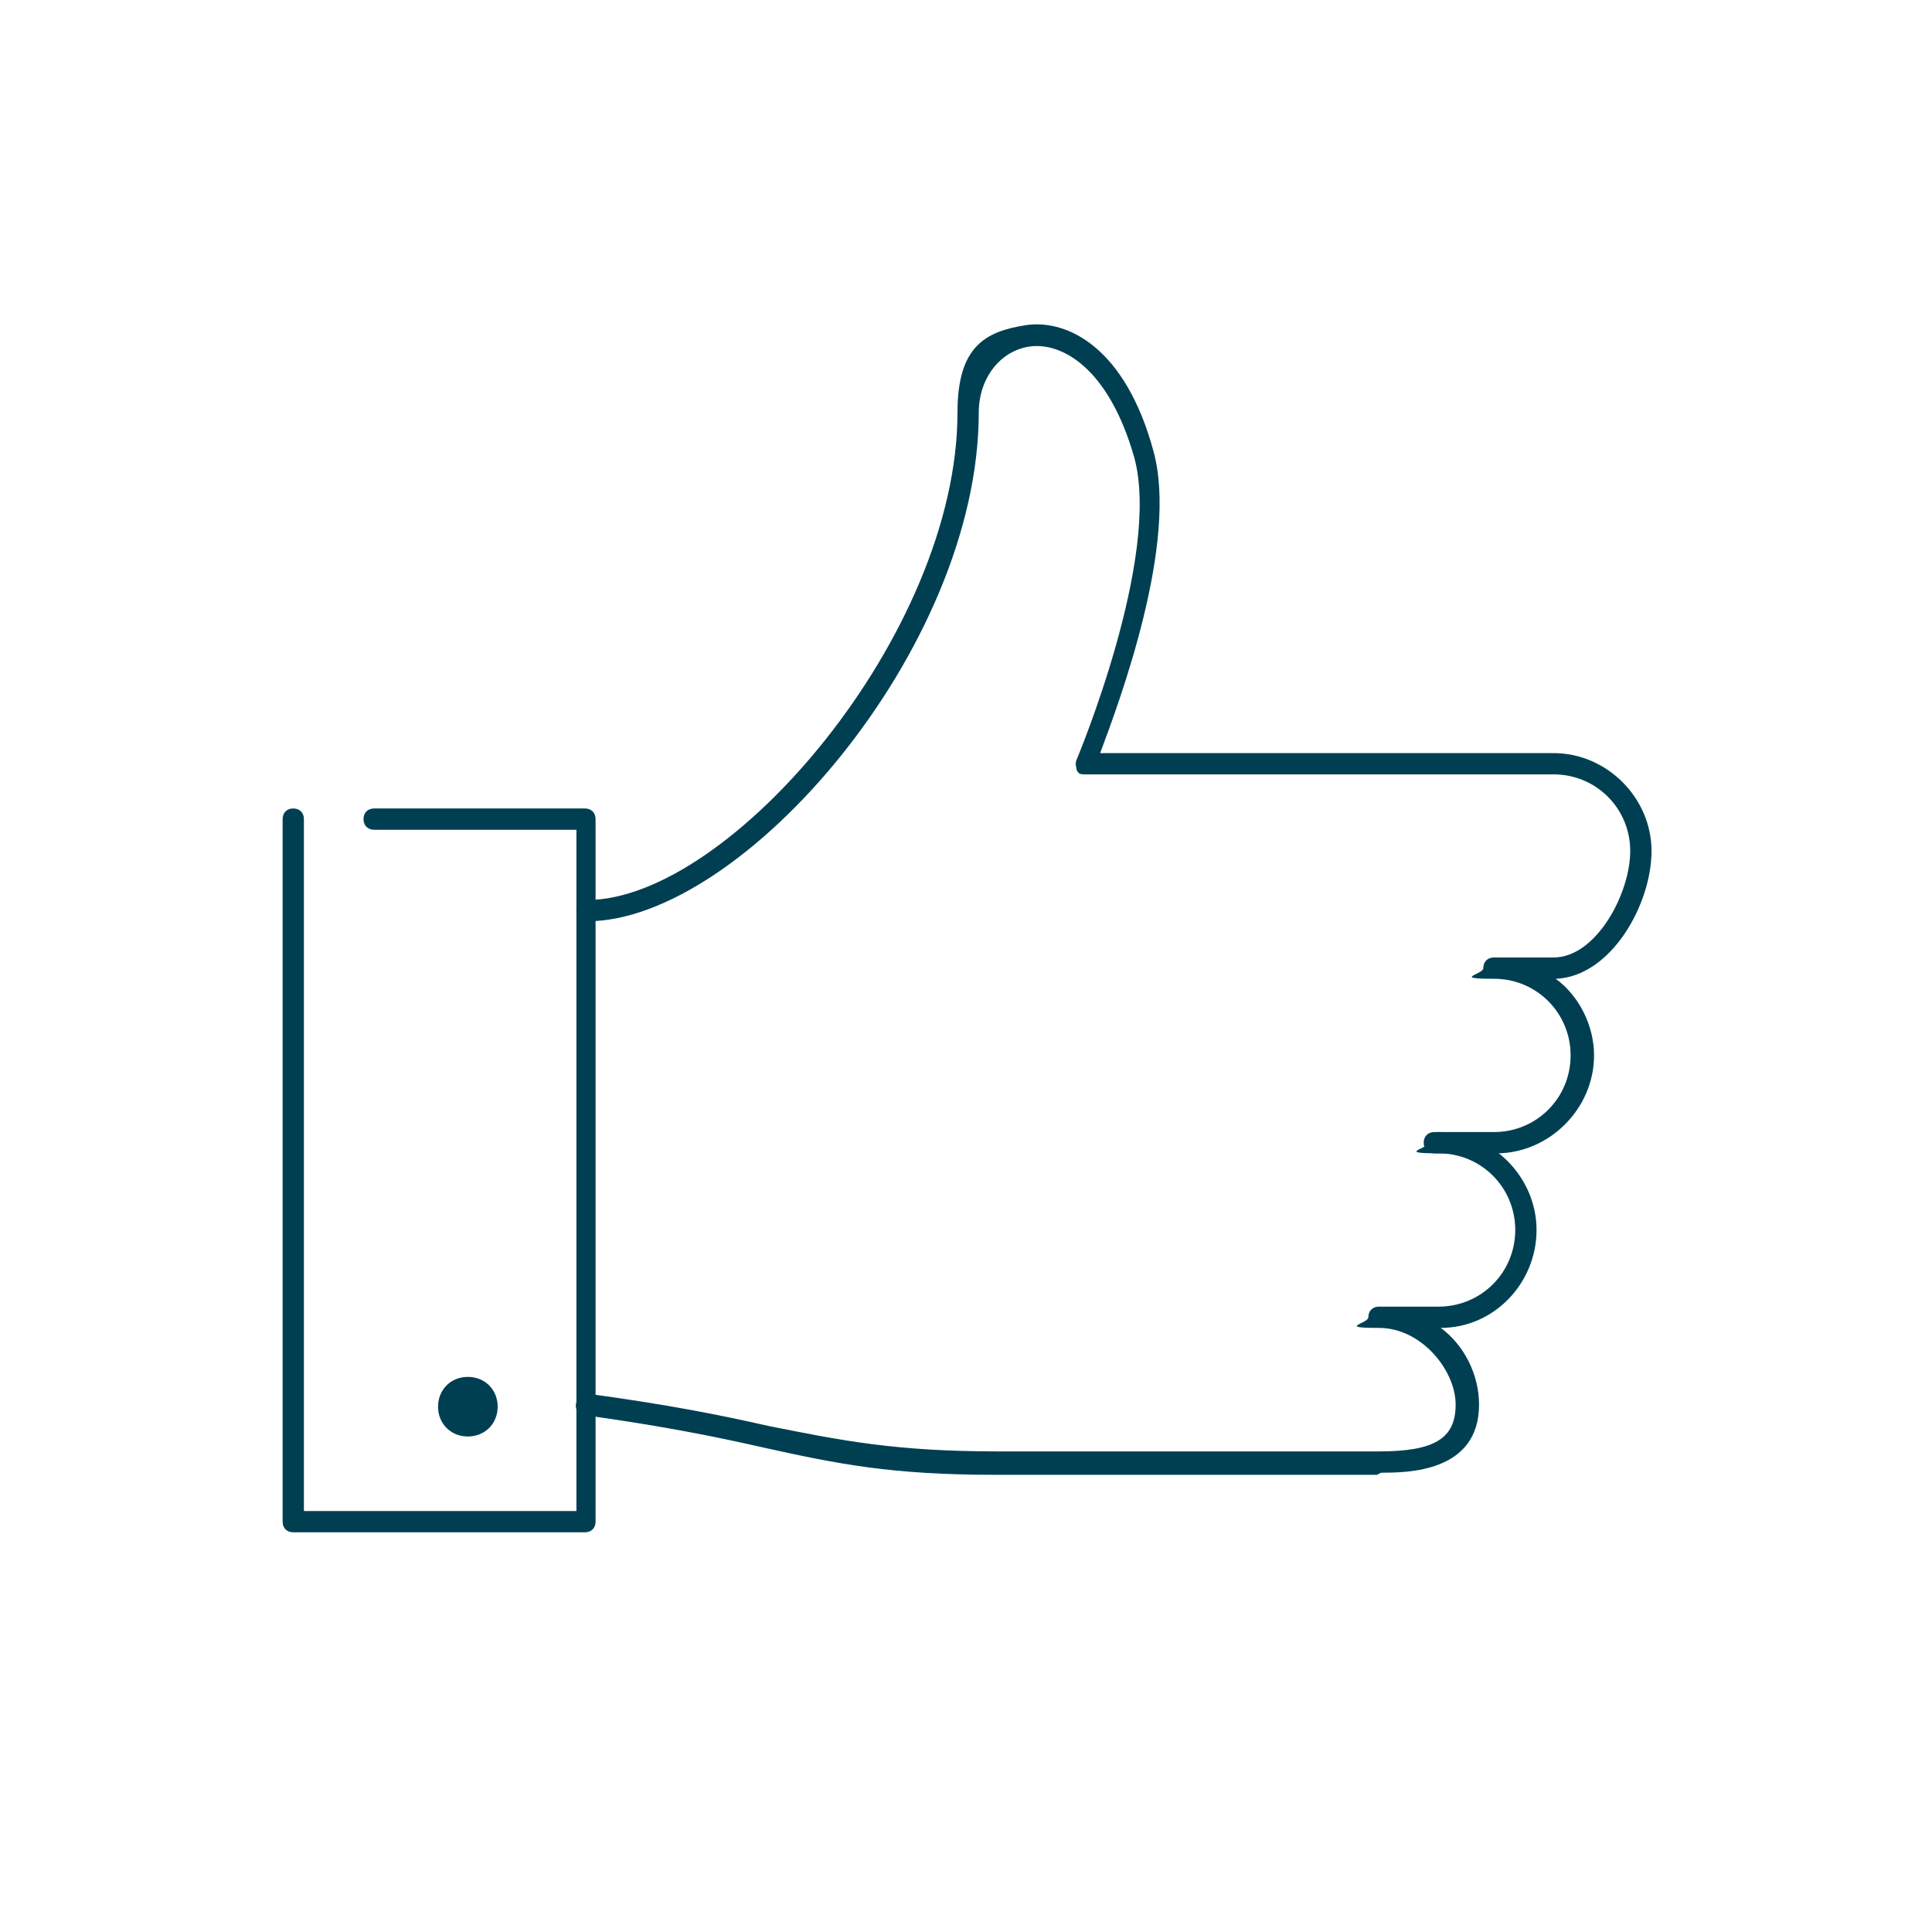 <?xml version="1.0" encoding="UTF-8"?>
<svg xmlns="http://www.w3.org/2000/svg" fill="none" height="110" viewBox="0 0 110 110" width="110">
  <g fill="#003f52">
    <path d="m85.06 65.667h-3.394c-.364 0-.606-.242-.606-.606 0-.364.242-.606.606-.606h3.394c2.424 0 4.364-1.939 4.364-4.364 0-2.424-1.939-4.364-4.364-4.364-2.424 0-.606-.242-.606-.606 0-.364.242-.606.606-.606h3.394c2.424 0 4.364-3.636 4.364-6.061s-1.939-4.364-4.364-4.364h-26.667c-.242 0-.364 0-.485-.242 0-.121-.121-.364 0-.606 0 0 4.848-11.515 3.273-17.212-1.455-5.091-4.121-6.545-5.939-6.303-1.697.242-2.909 1.818-2.909 3.758 0 13.454-13.455 28.97-22.303 28.97-.475.476-.606-.242-.606-.606 0-.364.242-.606.606-.606 8.121 0 21.091-15.152 21.091-27.758 0-3.758 1.576-4.606 3.879-4.97 2.424-.364 5.697 1.333 7.273 7.152 1.454 5.212-1.939 14.303-3.03 17.212h25.818c3.03 0 5.576 2.546 5.576 5.576s-2.303 7.152-5.455 7.273c1.333.97 2.182 2.667 2.182 4.364 0 3.03-2.546 5.576-5.576 5.576z"></path>
    <path d="m78.393 83.97h-21.697c-5.939 0-8.97-.606-13.333-1.576-2.667-.606-5.697-1.212-10.061-1.818-.364 0-.606-.364-.485-.727 0-.364.364-.606.727-.485 4.485.606 7.515 1.212 10.182 1.818 4.242.849 7.273 1.455 13.091 1.455h21.697c3.151 0 4.364-.727 4.364-2.667s-1.939-4.364-4.364-4.364c-2.424 0-.606-.242-.606-.606 0-.364.242-.606.606-.606h3.394c2.424 0 4.364-1.939 4.364-4.364 0-2.424-1.939-4.364-4.364-4.364s-.606-.242-.606-.606c0-.364.242-.606.606-.606 3.03 0 5.576 2.545 5.576 5.576s-2.424 5.576-5.455 5.576c1.333.97 2.182 2.667 2.182 4.364 0 3.879-4.121 3.879-5.576 3.879z"></path>
    <path d="m26.638 78.394c-.97 0-1.697.727-1.697 1.697s.727 1.697 1.697 1.697 1.697-.727 1.697-1.697-.727-1.697-1.697-1.697z"></path>
    <path d="m33.303 87.243h-16.606c-.364 0-.606-.242-.606-.606v-40c0-.364.242-.606.606-.606.364 0 .606.242.606.606v39.394h15.515v-38.788h-11.515c-.364 0-.606-.242-.606-.606 0-.364.242-.606.606-.606h12c.364 0 .606.242.606.606v40c0 .364-.242.606-.606.606z"></path>
  </g>
</svg>
